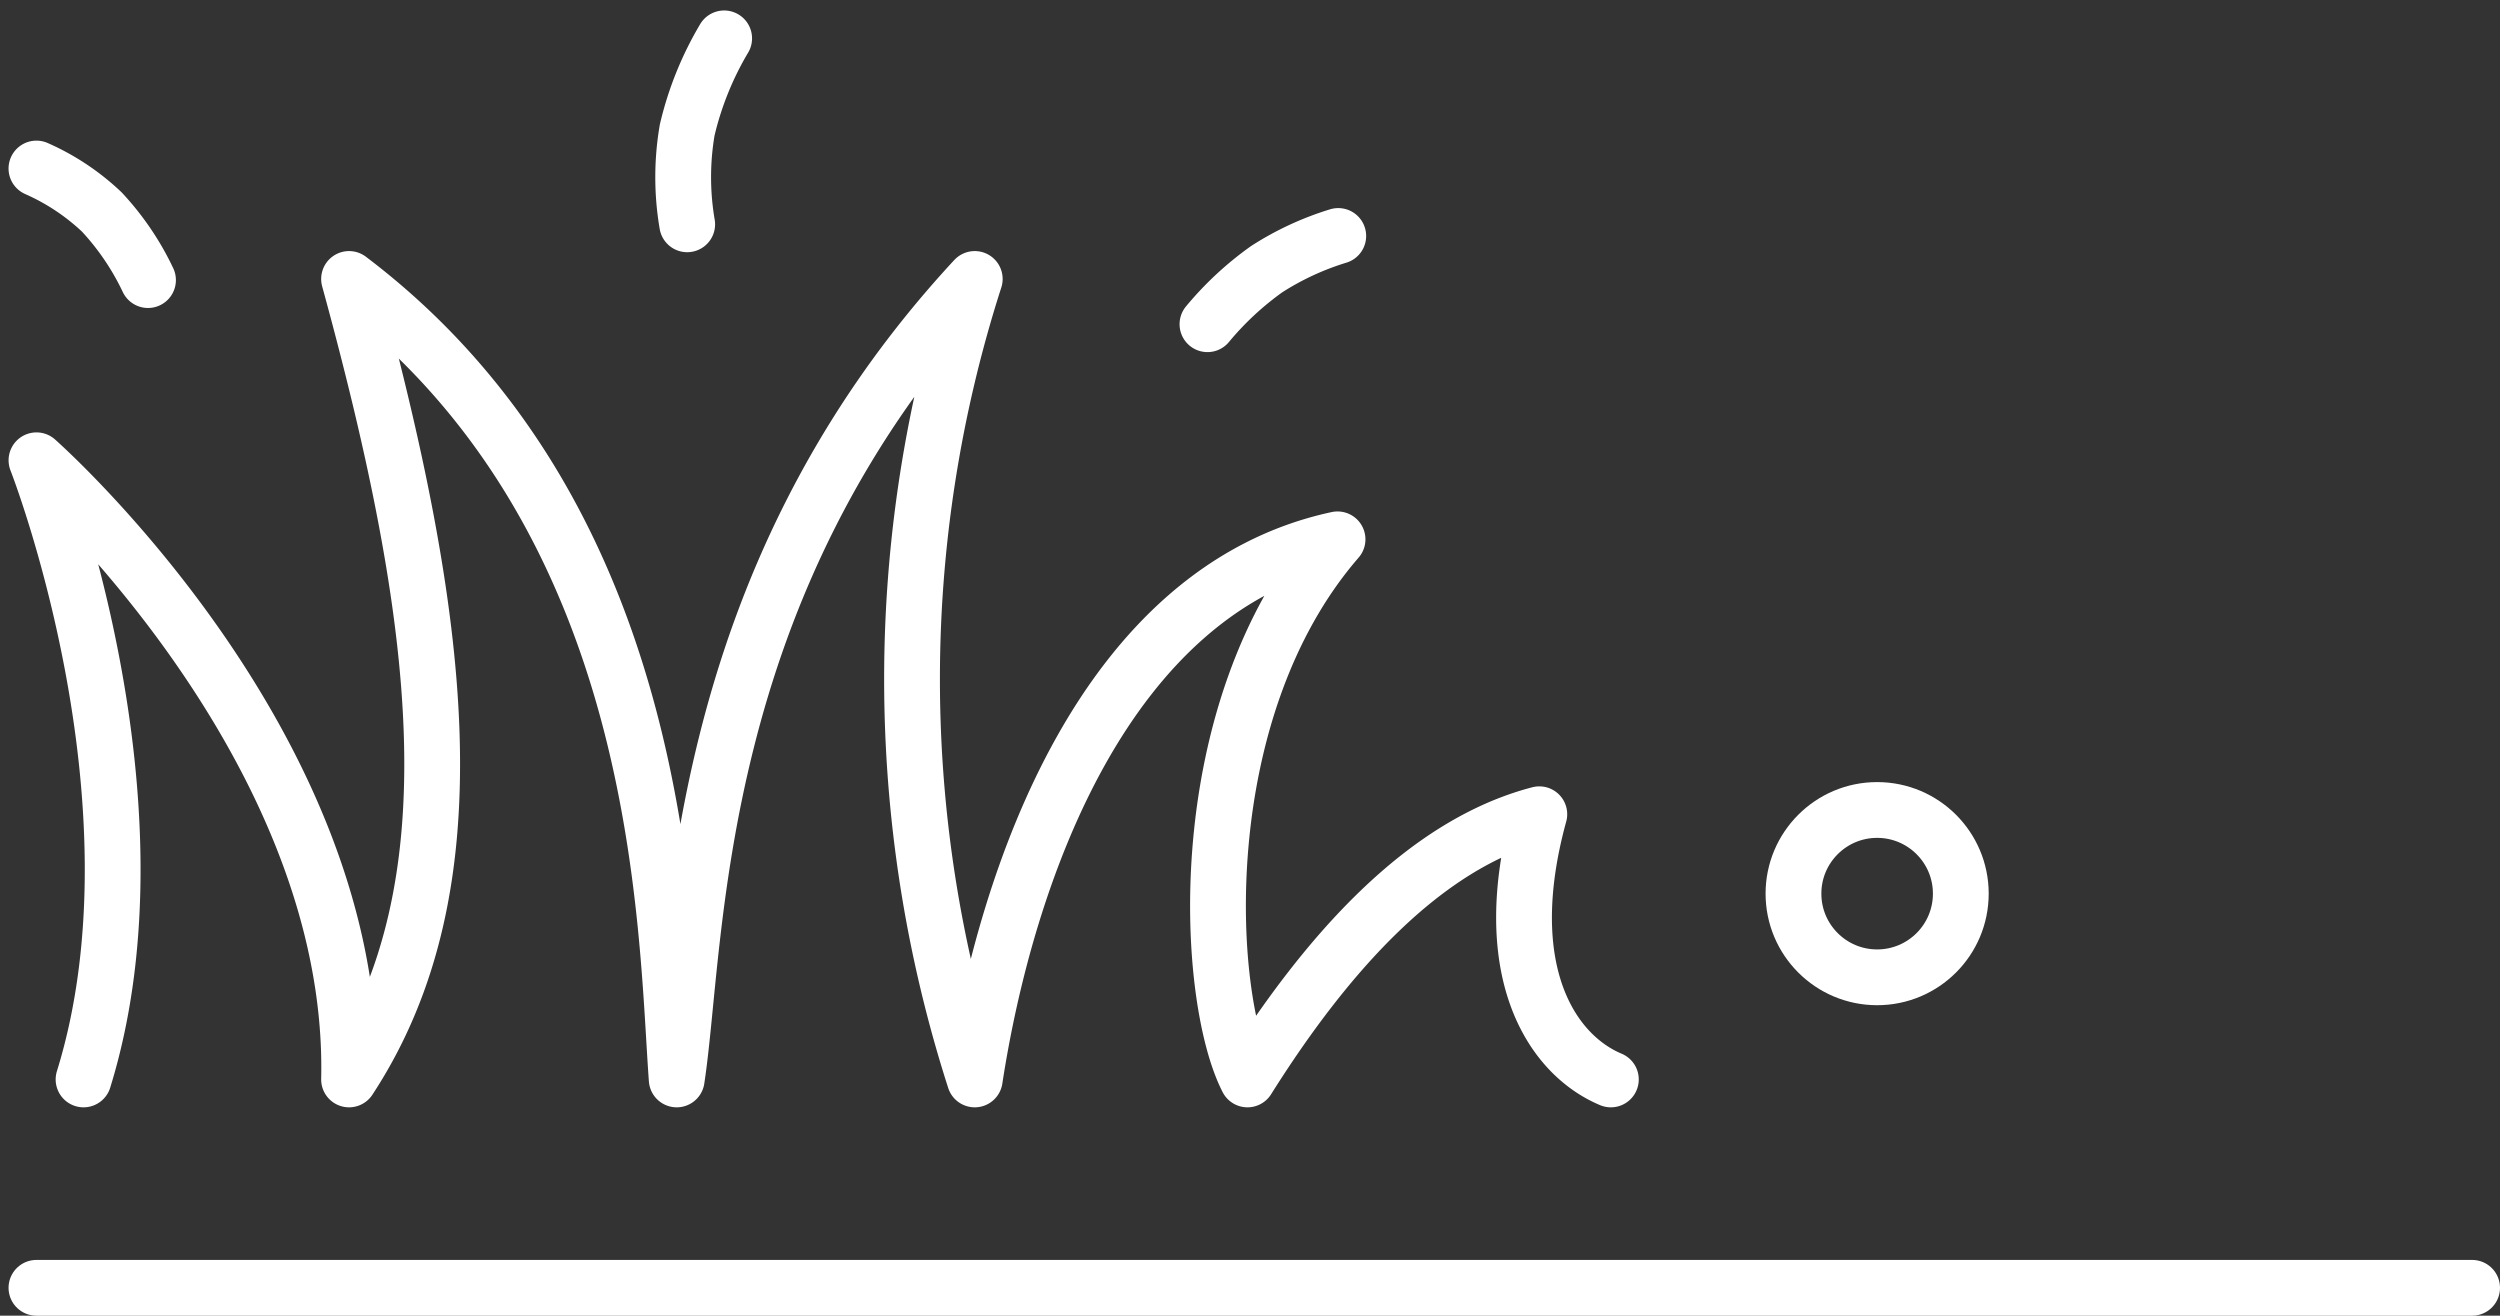 <svg xmlns="http://www.w3.org/2000/svg" width="67.23" height="35.381" viewBox="0 0 67.23 35.381">
  <rect x="0" y="0" width="67.23" height="35.381" fill="#333333" stroke="none"/>
  <g id="trawy-icon" transform="translate(-398.52 -519.468)">
    <line id="Line_9" data-name="Line 9" x2="65.5" transform="translate(399.5 554.1)" fill="none" stroke="#fff" stroke-linecap="round" stroke-width="1.5"/>
    <path id="Path_21" data-name="Path 21" d="M1.214,25.5c2.324-7.5-1.266-16.65-1.266-16.65S8.559,16.441,8.354,25.5c3.416-5.207,2.51-12.361,0-21.526,8.531,6.457,8.505,17.358,8.811,21.526.577-3.776.317-13.222,8.015-21.526a35.184,35.184,0,0,0,0,21.526c.847-5.514,3.493-13.177,9.756-14.524-3.991,4.609-3.569,12.29-2.422,14.524,2.131-3.389,4.746-6.322,7.848-7.131-1.145,4.169.3,6.449,1.924,7.131" transform="translate(399.553 522.996)" fill="none" stroke="#fff" stroke-linecap="round" stroke-linejoin="round" stroke-width="1.5"/>
    <path id="Path_22" data-name="Path 22" d="M.994,0A8.736,8.736,0,0,0,0,2.464,7.509,7.509,0,0,0,0,5" transform="translate(417 520.5)" fill="none" stroke="#fff" stroke-linecap="round" stroke-width="1.5"/>
    <path id="Path_23" data-name="Path 23" d="M3,0A8.392,8.392,0,0,1,1.719,1.757,7.738,7.738,0,0,1,0,3" transform="translate(433.936 528.759) rotate(-169)" fill="none" stroke="#fff" stroke-linecap="round" stroke-width="1.5"/>
    <path id="Path_24" data-name="Path 24" d="M0,0A6.183,6.183,0,0,1,1.758,1.169,7.2,7.2,0,0,1,3,3" transform="translate(399.5 524)" fill="none" stroke="#fff" stroke-linecap="round" stroke-width="1.5"/>
    <g id="Ellipse_2" data-name="Ellipse 2" transform="translate(446 540.5)" fill="none" stroke="#fff" stroke-width="1.5">
      <circle cx="3" cy="3" r="3" stroke="none"/>
      <circle cx="3" cy="3" r="2.25" fill="none"/>
    </g>
  </g>
</svg>
